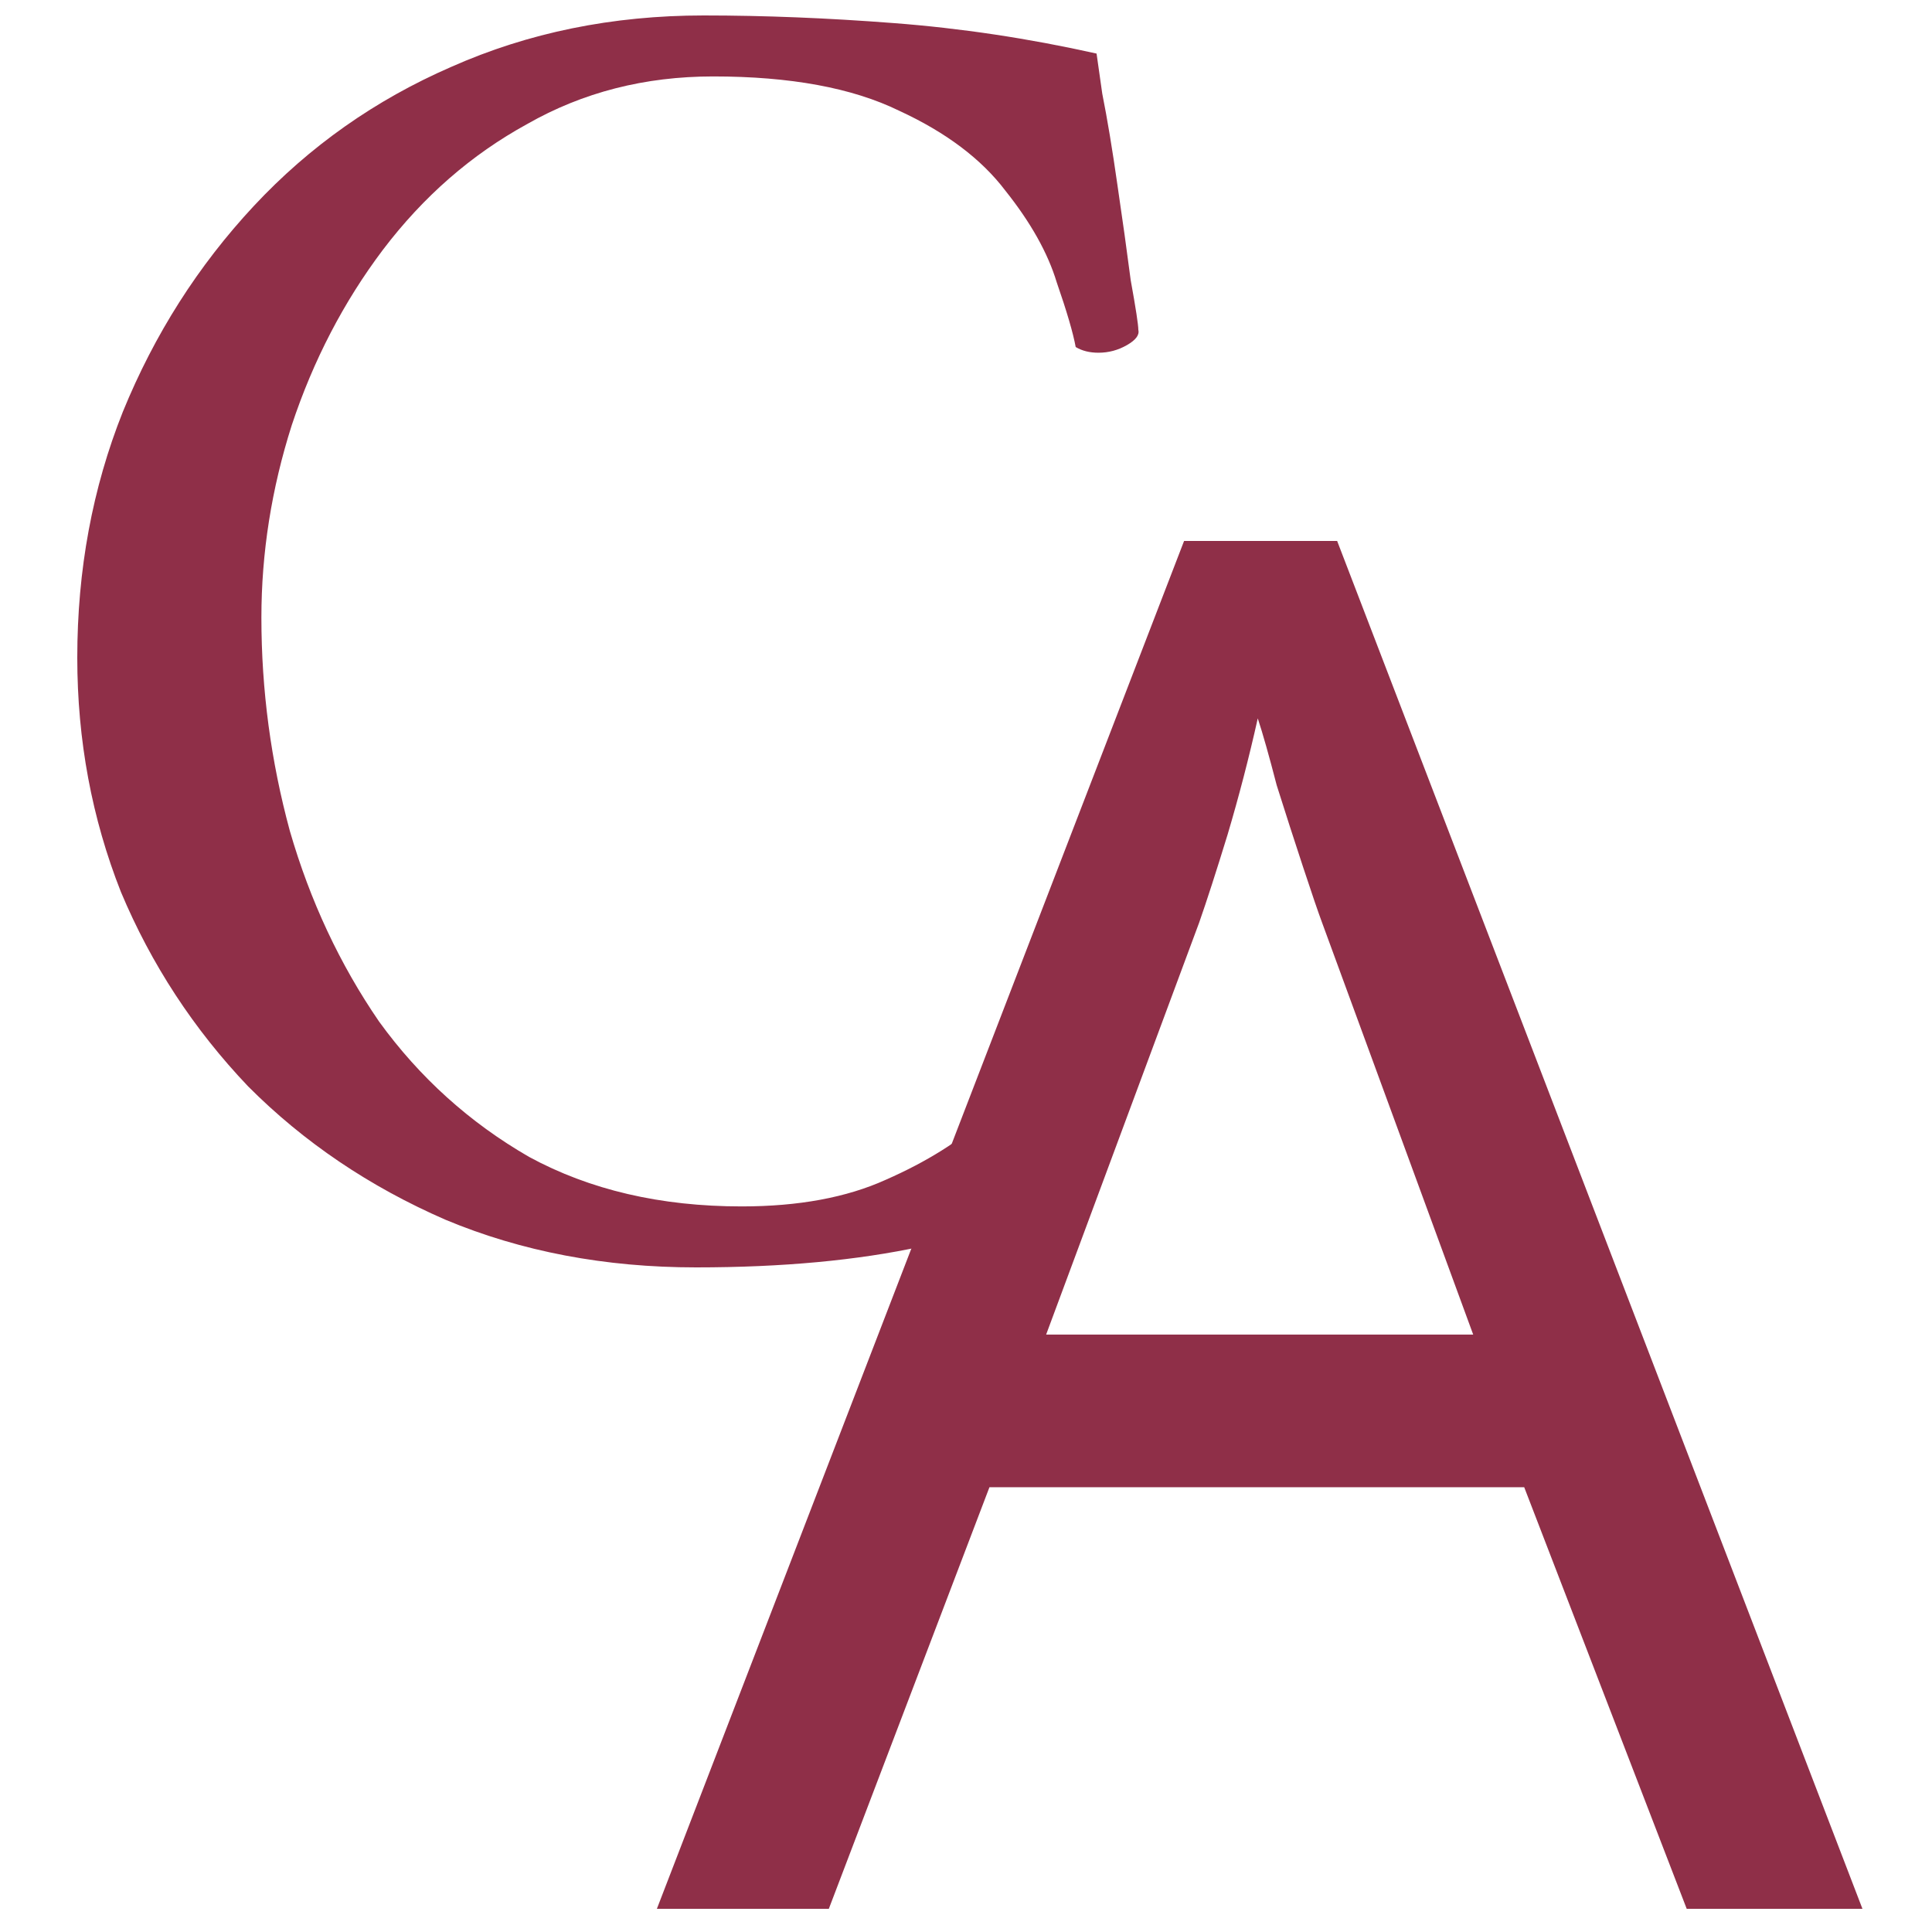 <?xml version="1.0" encoding="UTF-8"?> <svg xmlns="http://www.w3.org/2000/svg" width="107" height="107" viewBox="0 0 107 107" fill="none"><path d="M38.971 0.856C42.334 0.856 45.839 0.997 49.483 1.278C53.197 1.56 56.947 2.122 60.731 2.967C60.731 2.967 60.836 3.705 61.046 5.183C61.327 6.59 61.607 8.279 61.887 10.248C62.168 12.148 62.413 13.907 62.623 15.525C62.904 17.073 63.044 17.988 63.044 18.269C63.114 18.55 62.904 18.832 62.413 19.113C61.922 19.395 61.397 19.535 60.836 19.535C60.346 19.535 59.925 19.43 59.575 19.219C59.434 18.445 59.084 17.249 58.523 15.631C58.033 14.013 57.087 12.324 55.685 10.565C54.353 8.806 52.391 7.329 49.798 6.133C47.205 4.866 43.771 4.233 39.496 4.233C35.712 4.233 32.278 5.112 29.194 6.871C26.11 8.56 23.447 10.882 21.205 13.837C19.032 16.721 17.35 19.958 16.159 23.546C15.038 27.064 14.477 30.617 14.477 34.205C14.477 38.215 15.003 42.155 16.054 46.025C17.175 49.894 18.822 53.412 20.995 56.578C23.237 59.674 26.005 62.171 29.299 64.071C32.663 65.9 36.588 66.815 41.073 66.815C44.227 66.815 46.89 66.322 49.062 65.337C51.305 64.352 53.162 63.191 54.634 61.855C56.666 60.026 58.138 57.985 59.049 55.734C59.96 53.482 60.591 51.512 60.941 49.824C62.133 49.683 63.219 49.965 64.2 50.668C64.2 51.161 64.06 52.146 63.779 53.623C63.569 55.101 63.289 56.719 62.939 58.478C62.588 60.166 62.203 61.679 61.782 63.016C61.362 64.352 60.976 65.197 60.626 65.549C57.823 67.096 54.634 68.257 51.06 69.031C47.486 69.805 43.316 70.192 38.55 70.192C33.504 70.192 28.879 69.312 24.674 67.554C20.469 65.724 16.825 63.262 13.741 60.166C10.728 57 8.38 53.412 6.698 49.402C5.086 45.321 4.28 40.994 4.28 36.421C4.28 31.566 5.121 27.029 6.803 22.807C8.555 18.515 10.973 14.716 14.056 11.409C17.14 8.103 20.784 5.535 24.989 3.705C29.264 1.806 33.925 0.856 38.971 0.856Z" fill="#8F2F48"></path><path d="M93.415 105.716L84.415 82.366H54.799L45.903 105.716H36.38L65.578 29.96H74.055L103.148 105.716H93.415ZM73.218 51.091C73.008 50.528 72.659 49.507 72.171 48.027C71.683 46.548 71.194 45.034 70.706 43.484C70.287 41.864 69.938 40.631 69.659 39.786C69.171 41.97 68.613 44.118 67.985 46.231C67.357 48.274 66.834 49.894 66.415 51.091L57.938 73.913H81.59L73.218 51.091Z" fill="#8F2F48"></path></svg> 